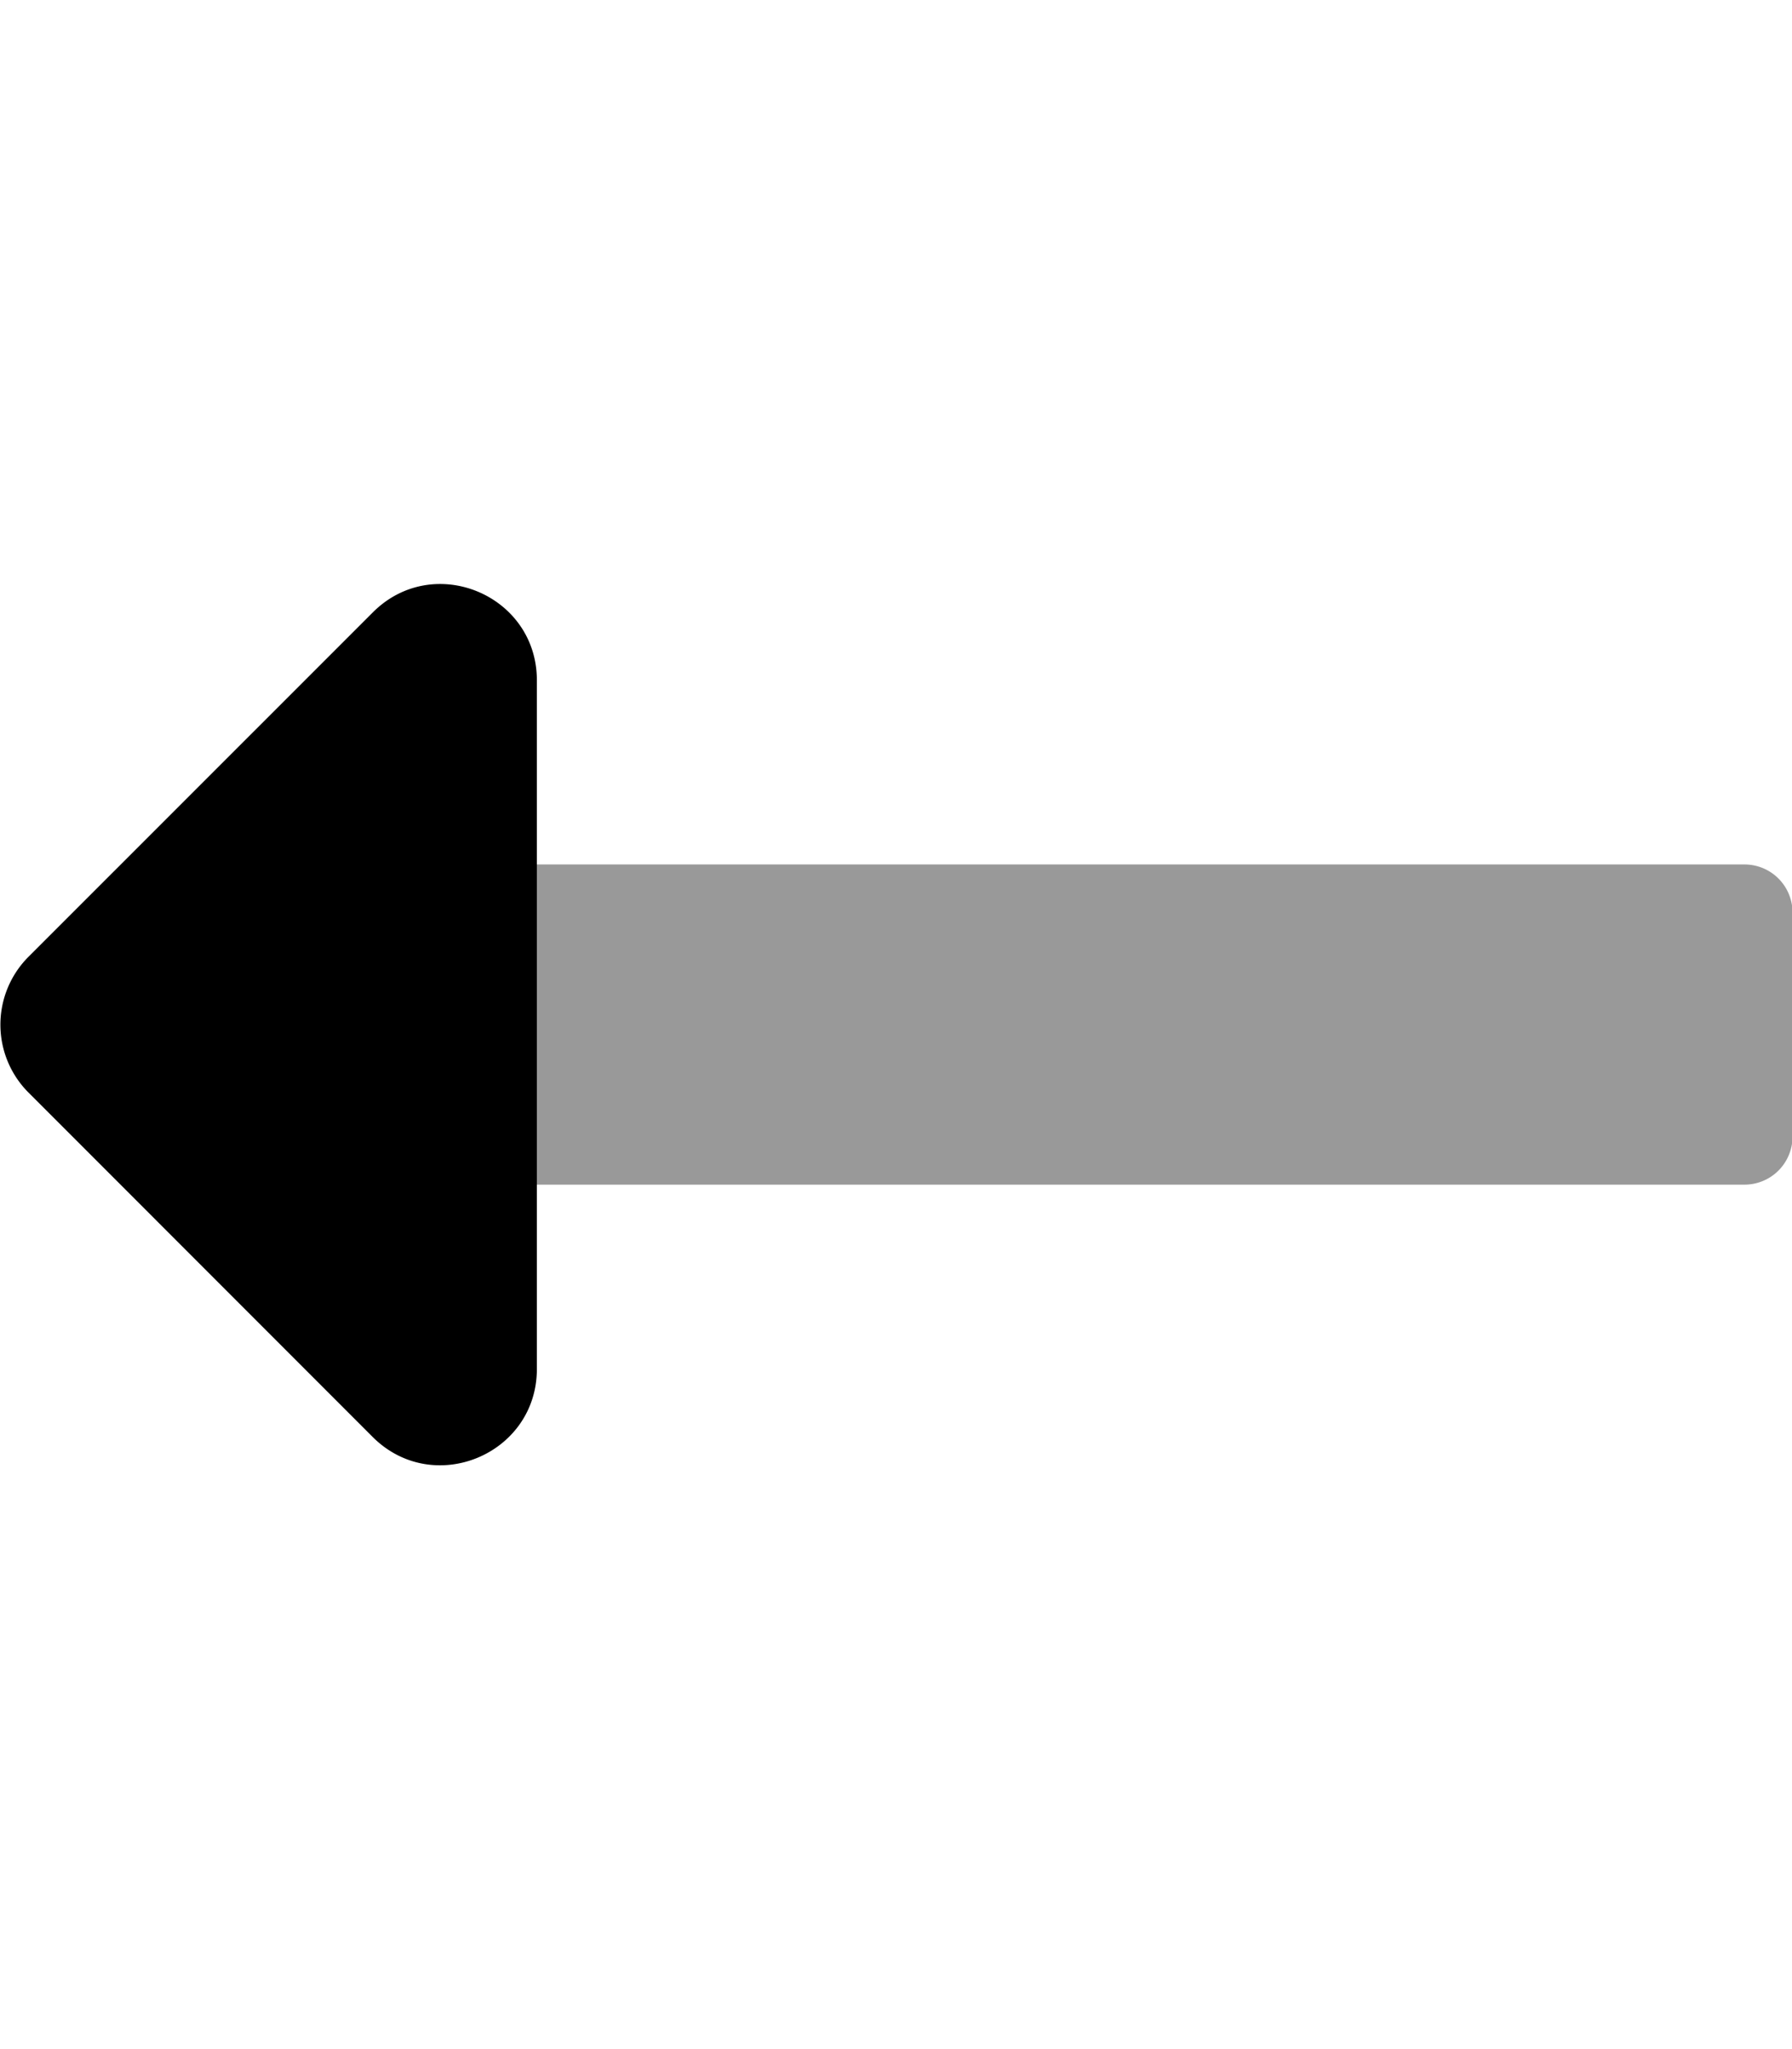 <svg xmlns="http://www.w3.org/2000/svg" viewBox="0 0 448 512"><!-- Font Awesome Pro 5.15.3 by @fontawesome - https://fontawesome.com License - https://fontawesome.com/license (Commercial License) --><defs><style>.fa-secondary{opacity:.4}</style></defs><path d="M436.13 296H134.19v-80h301.94a12 12 0 0 1 12 12v56a12 12 0 0 1-12 12z" class="fa-secondary"/><path d="M93.19 359.07L7.13 273a24 24 0 0 1 0-33.94L93.22 153c15.12-15.12 41-4.41 41 17v172.09c-.03 21.36-25.88 32.07-41.03 16.98z" class="fa-primary"/></svg>